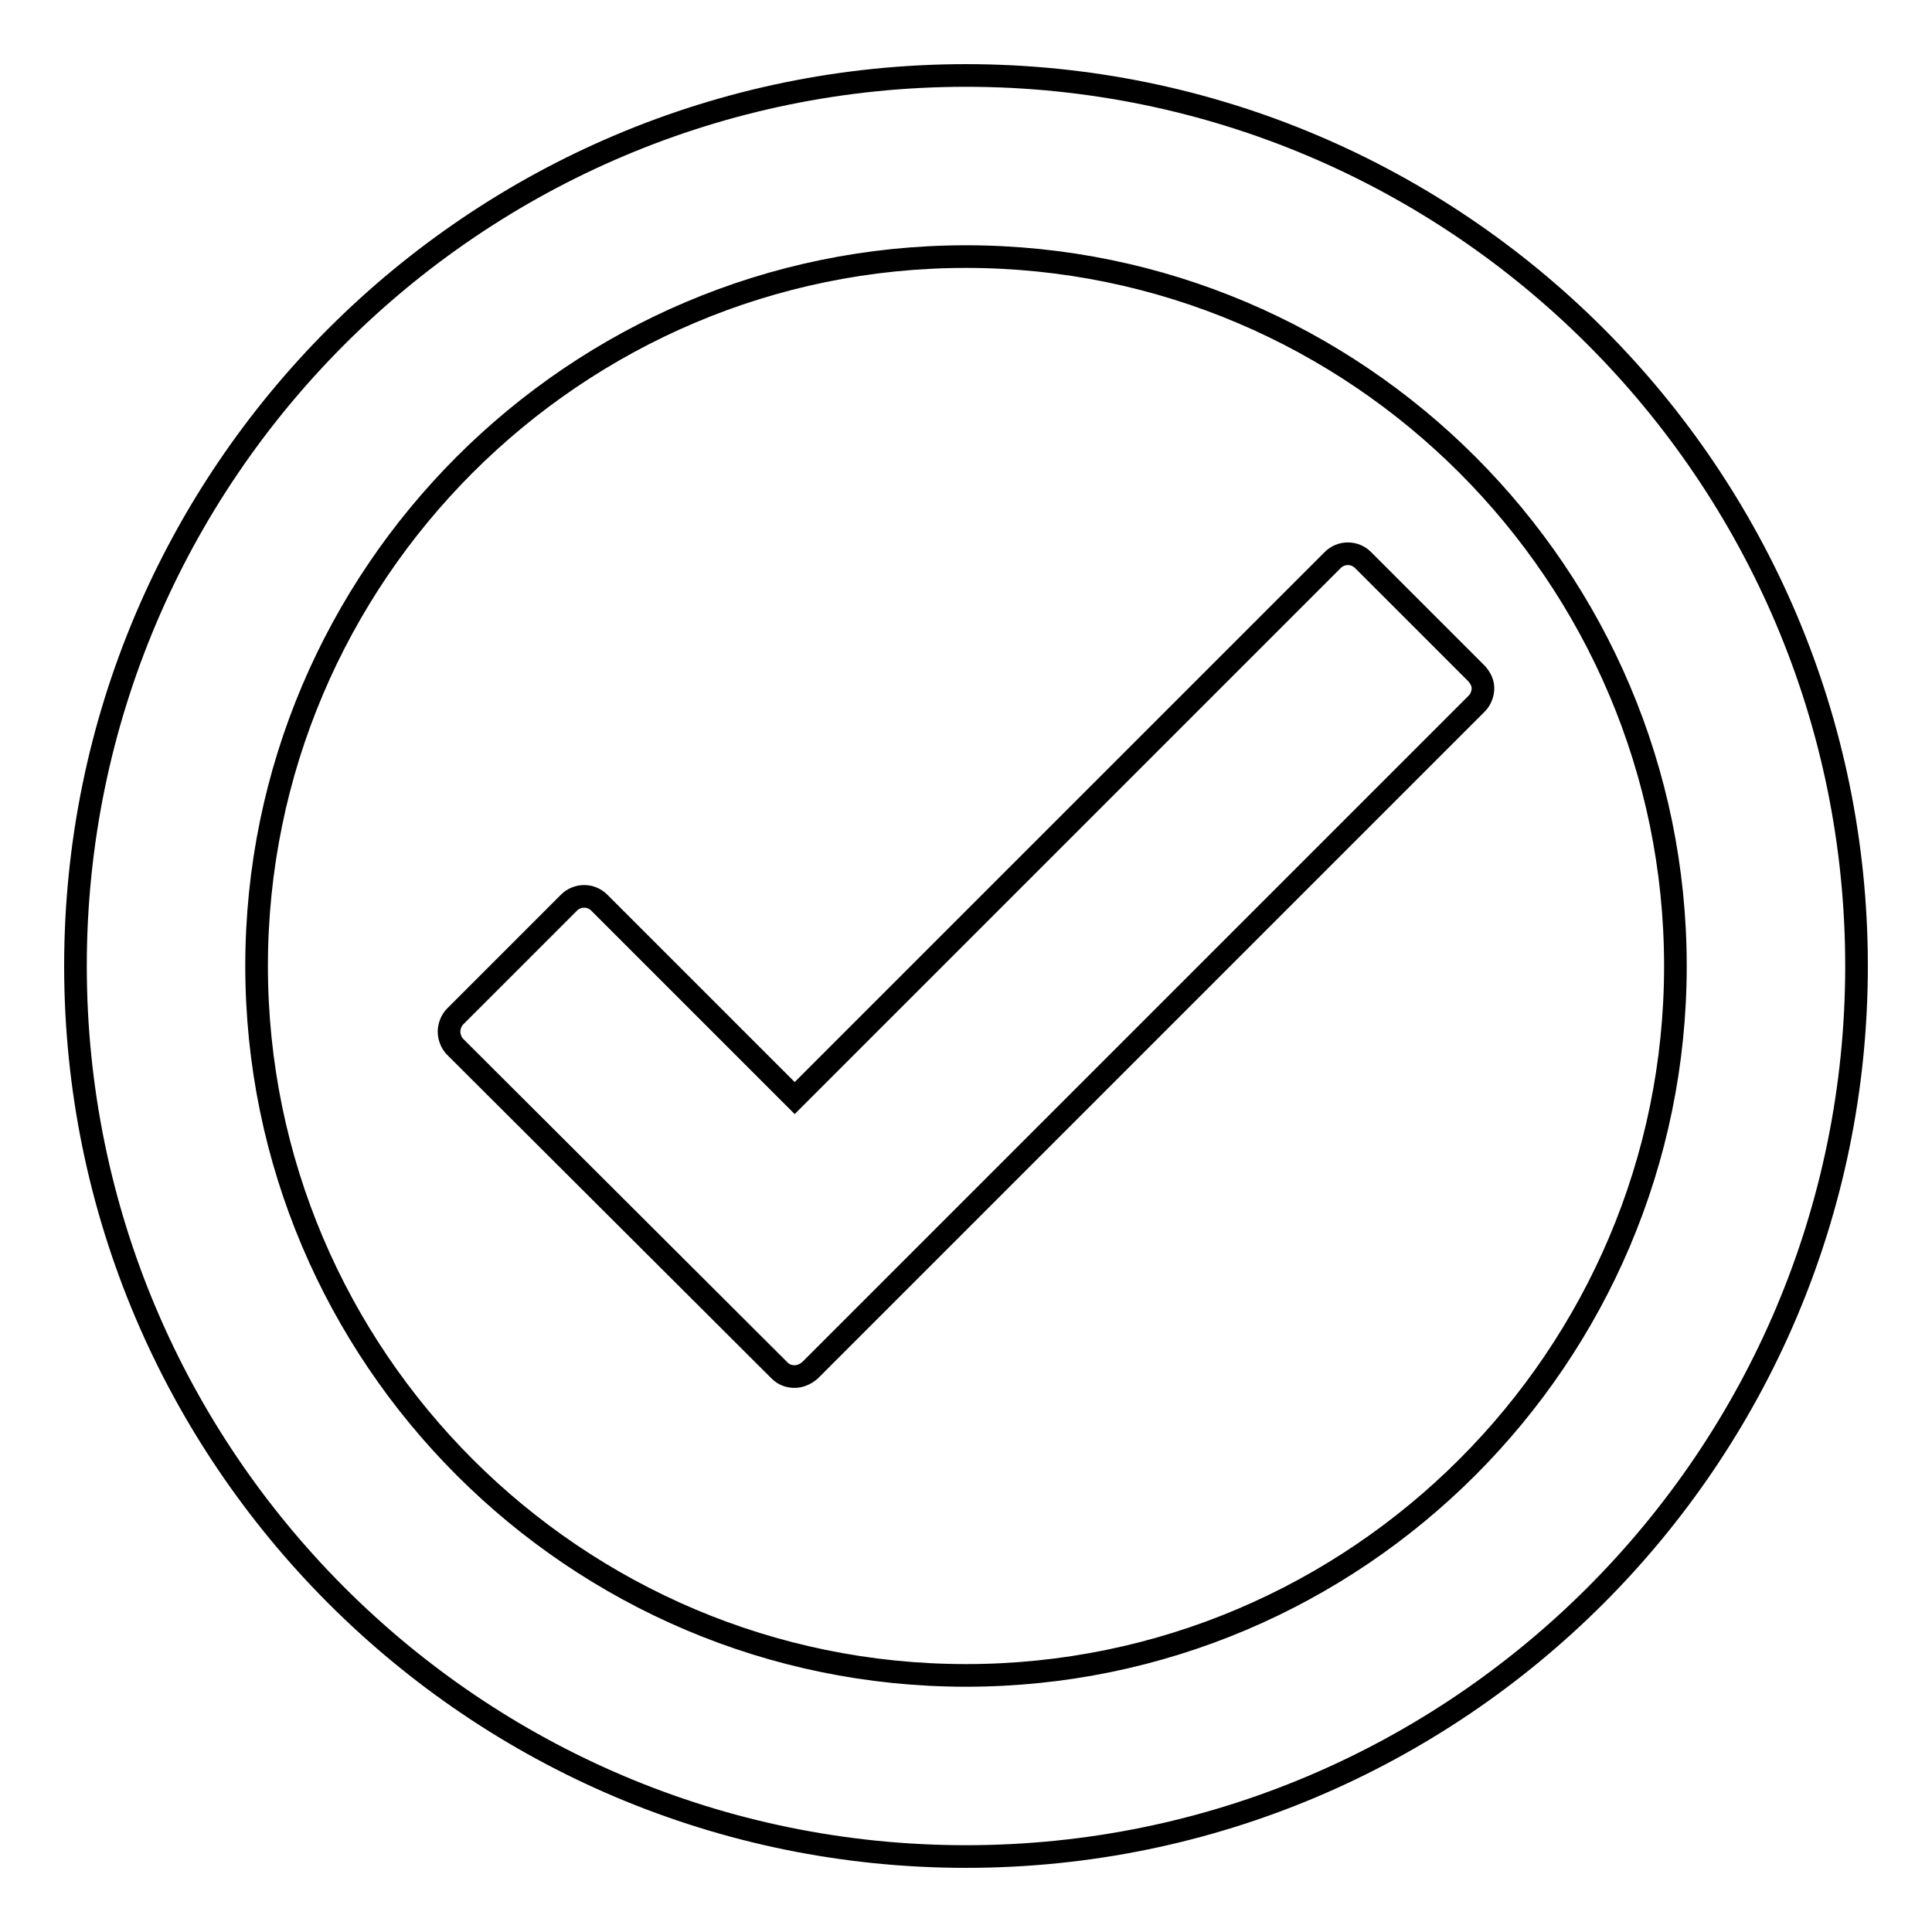 <?xml version="1.0" encoding="utf-8"?>
<!-- Svg Vector Icons : http://www.onlinewebfonts.com/icon -->
<!DOCTYPE svg PUBLIC "-//W3C//DTD SVG 1.1//EN" "http://www.w3.org/Graphics/SVG/1.1/DTD/svg11.dtd">
<svg version="1.1" xmlns="http://www.w3.org/2000/svg" xmlns:xlink="http://www.w3.org/1999/xlink" x="0px" y="0px" viewBox="0 0 256 256" enable-background="new 0 0 256 256" xml:space="preserve">
<g><g><g><g><path stroke-width="3" fill-opacity="0" stroke="#000000"  d="M128,10C62.9,10,10,62.9,10,128c0,65.1,52.9,118,118,118c65.1,0,118-52.9,118-118C246,62.9,193.1,10,128,10z M128,222c-51.8,0-94-42.2-94-94c0-51.8,42.2-94,94-94c51.8,0,94,42.2,94,94C222,179.8,179.8,222,128,222z"/><path stroke-width="3" fill-opacity="0" stroke="#000000"  d="M195.7,89.3l-15.1-15.1c-1.1-1.1-2.9-1.1-4,0l-71.3,71.3l-25.9-25.9c-1.1-1.1-2.9-1.1-4,0l-15.1,15.1c-0.5,0.5-0.8,1.3-0.8,2s0.3,1.5,0.8,2l43,42.9c0.6,0.6,1.3,0.8,2,0.8s1.4-0.3,2-0.8l88.4-88.4c0.5-0.5,0.8-1.3,0.8-2S196.2,89.9,195.7,89.3z"/></g></g><g></g><g></g><g></g><g></g><g></g><g></g><g></g><g></g><g></g><g></g><g></g><g></g><g></g><g></g><g></g></g></g>
</svg>